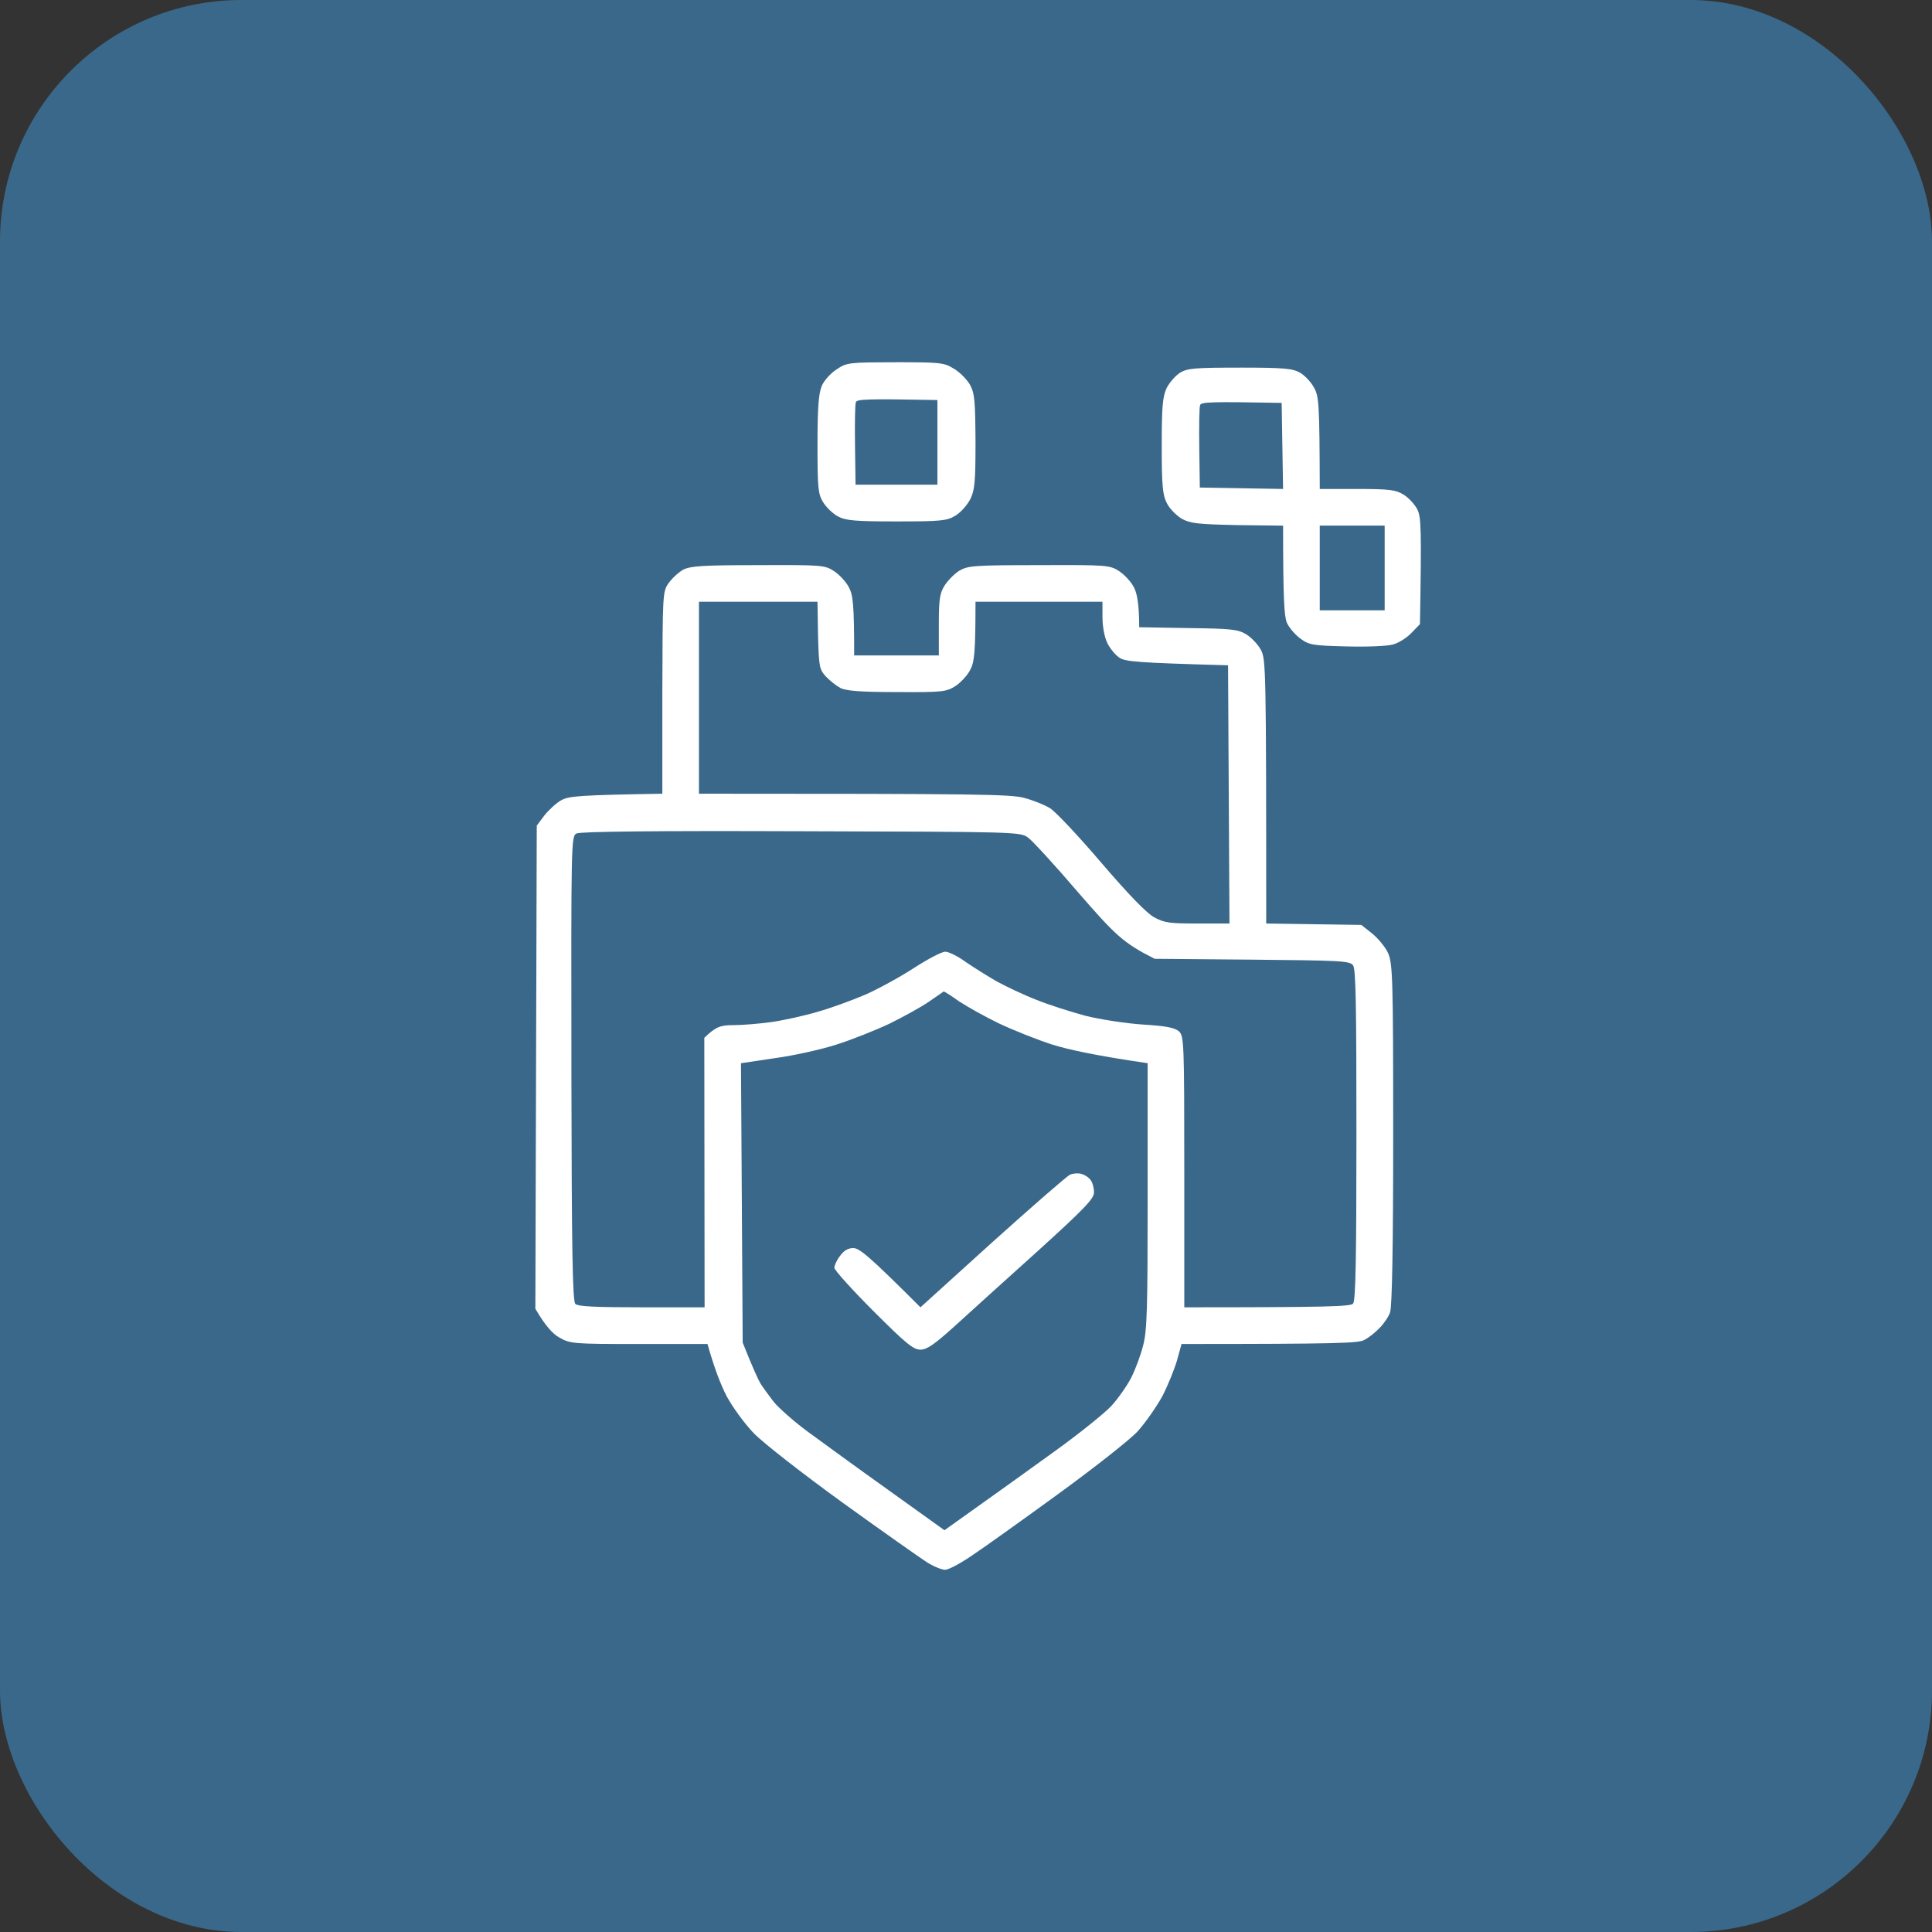 <svg fill="none" height="80" viewBox="0 0 80 80" width="80" xmlns="http://www.w3.org/2000/svg">
                                        <rect x="0" y="0" width="80" height="80" fill="#333333" stroke="none"/>
                                        <rect fill="#3a688a" height="80" rx="10" width="80"></rect>
                                        <path clip-rule="evenodd" d="m37.063 15c1.846 0 2.022.012 2.419.257.245.14.549.444.678.666.199.362.222.643.234 2.372 0 1.694-.035 2.01-.222 2.384-.129.245-.397.549-.619.678-.351.21-.596.234-2.43.234-1.729 0-2.103-.035-2.43-.21-.199-.105-.479-.374-.608-.584-.21-.339-.234-.584-.234-2.384 0-1.542.047-2.115.175-2.43.093-.222.374-.537.619-.689.409-.28.514-.292 2.419-.292zm-1.659 3.435.023 1.636h3.389v-3.506c-2.968-.058-3.342-.035-3.377.093-.035.082-.047.888-.035 1.776zm-4.008 4.966c2.676-.012 2.758 0 3.155.257.222.152.502.456.608.678.164.316.21.701.21 2.804h3.506v-1.262c0-1.04.035-1.309.234-1.624.129-.21.409-.491.608-.619.362-.21.596-.234 3.307-.234 2.851-.012 2.933 0 3.33.257.222.152.502.456.608.678.117.234.21.666.21 1.636l2.01.035c1.776.023 2.068.047 2.419.257.21.129.491.421.608.643.21.386.222.759.222 11.334l3.938.058.444.351c.245.199.549.561.666.818.187.432.21 1.005.21 7.513 0 4.697-.047 7.139-.129 7.362-.058.175-.257.467-.432.643-.175.187-.456.409-.643.502-.245.129-1.052.164-7.56.164l-.187.678c-.105.362-.374 1.028-.608 1.484-.245.444-.701 1.098-1.028 1.461-.327.35-1.799 1.507-3.26 2.571-1.461 1.063-3.061 2.208-3.552 2.536-.491.339-1.005.619-1.157.619-.14 0-.479-.14-.759-.316-.269-.175-1.835-1.274-3.47-2.454-1.647-1.192-3.295-2.477-3.681-2.874-.386-.397-.888-1.087-1.133-1.542-.234-.456-.502-1.122-.794-2.162h-2.84c-2.711 0-2.851-.012-3.295-.269-.257-.14-.573-.467-.993-1.192l.058-20.005.316-.421c.187-.234.502-.526.701-.631.316-.175.748-.21 4.183-.269v-4.183c.012-4.09.012-4.183.257-4.534.14-.199.421-.456.608-.561.304-.152.83-.187 3.108-.187zm-2.454 9.465c11.72 0 12.912.023 13.473.175.362.093.853.292 1.075.432.234.152 1.18 1.157 2.115 2.255 1.133 1.32 1.87 2.08 2.185 2.255.432.234.654.257 1.799.257h1.321l-.059-10.692c-3.798-.105-4.265-.152-4.499-.316-.164-.105-.386-.374-.502-.608-.117-.245-.199-.689-.199-1.063v-.643h-5.258c0 2.103-.047 2.489-.21 2.804-.105.222-.386.526-.608.678-.386.245-.514.269-2.43.257-1.484 0-2.092-.047-2.337-.164-.175-.093-.444-.304-.608-.479-.269-.292-.292-.397-.327-1.706l-.023-1.391h-4.908zm-5.282 11.37c.012 7.572.047 9.64.164 9.757.117.105.806.14 2.758.14h2.594l-.012-11.159c.479-.467.678-.526 1.215-.526.362 0 1.075-.058 1.577-.129.491-.07 1.344-.257 1.893-.421.549-.152 1.437-.479 1.986-.713.549-.245 1.449-.736 2.022-1.11.561-.362 1.133-.666 1.285-.666.14 0 .526.187.841.421.327.222.9.584 1.285.806.386.21 1.122.561 1.636.76.514.21 1.437.502 2.045.666.608.152 1.683.316 2.372.362.958.059 1.32.129 1.496.281.21.199.222.444.222 5.819v5.609c6.006 0 6.882-.035 6.988-.152.105-.105.14-1.764.14-6.976 0-5.34-.023-6.882-.14-7.034-.14-.187-.537-.199-4.183-.234l-4.031-.035c-1.297-.654-1.636-.982-3.155-2.734-.958-1.122-1.905-2.15-2.08-2.279-.327-.245-.421-.245-9.406-.269-6.076-.023-9.149.012-9.301.093-.222.117-.222.362-.21 9.722zm13.169-1.846c-.573.269-1.566.666-2.197.865-.619.199-1.764.456-2.547.561l-1.402.21.07 11.568c.432 1.087.643 1.531.736 1.694.105.164.351.502.549.759.21.257.841.818 1.414 1.239.573.421 2.08 1.519 3.342 2.419l2.314 1.659c2.22-1.577 3.646-2.606 4.616-3.307.958-.69 1.986-1.519 2.279-1.823.292-.316.666-.853.841-1.192.175-.35.397-.946.491-1.332.164-.596.187-1.566.187-6.193v-5.492c-2.173-.316-3.318-.573-3.95-.771-.619-.199-1.613-.596-2.185-.865-.584-.281-1.332-.701-1.671-.923-.327-.234-.619-.421-.643-.409-.012.012-.292.199-.608.421-.327.222-1.063.631-1.636.911zm14.513-27.168c1.823 0 2.185.035 2.489.21.187.105.456.386.573.608.21.362.234.631.245 4.207h1.542c1.344 0 1.601.035 1.928.234.21.129.467.409.573.619.152.316.175.736.105 4.744l-.35.362c-.187.199-.538.421-.76.479-.234.07-1.075.105-1.928.082-1.402-.035-1.554-.059-1.916-.327-.222-.164-.479-.467-.561-.666-.105-.269-.152-.97-.152-4.008l-1.905-.023c-1.659-.035-1.94-.07-2.302-.269-.222-.14-.502-.421-.608-.643-.175-.339-.21-.736-.21-2.36s.035-2.033.199-2.395c.117-.234.374-.526.561-.643.304-.187.631-.21 2.477-.21zm-1.683 3.33.023 1.636 3.447.059-.058-3.564c-2.968-.058-3.342-.035-3.377.093-.035.082-.047.888-.035 1.776zm4.989 6.719h2.688v-3.506h-2.688zm-9.874 23.335c.129.035.304.14.386.257.082.105.14.327.14.514 0 .257-.386.666-2.36 2.454-1.297 1.169-2.839 2.559-3.412 3.085-.83.748-1.145.97-1.414.97-.292 0-.596-.245-1.951-1.601-.888-.888-1.613-1.694-1.613-1.788s.093-.316.234-.491c.152-.222.339-.327.549-.327.257.012.608.281 2.781 2.454l2.98-2.699c1.636-1.472 3.085-2.734 3.213-2.793.129-.058.339-.07.467-.035z" fill="#fff" fill-rule="evenodd"></path>
                                    </svg>